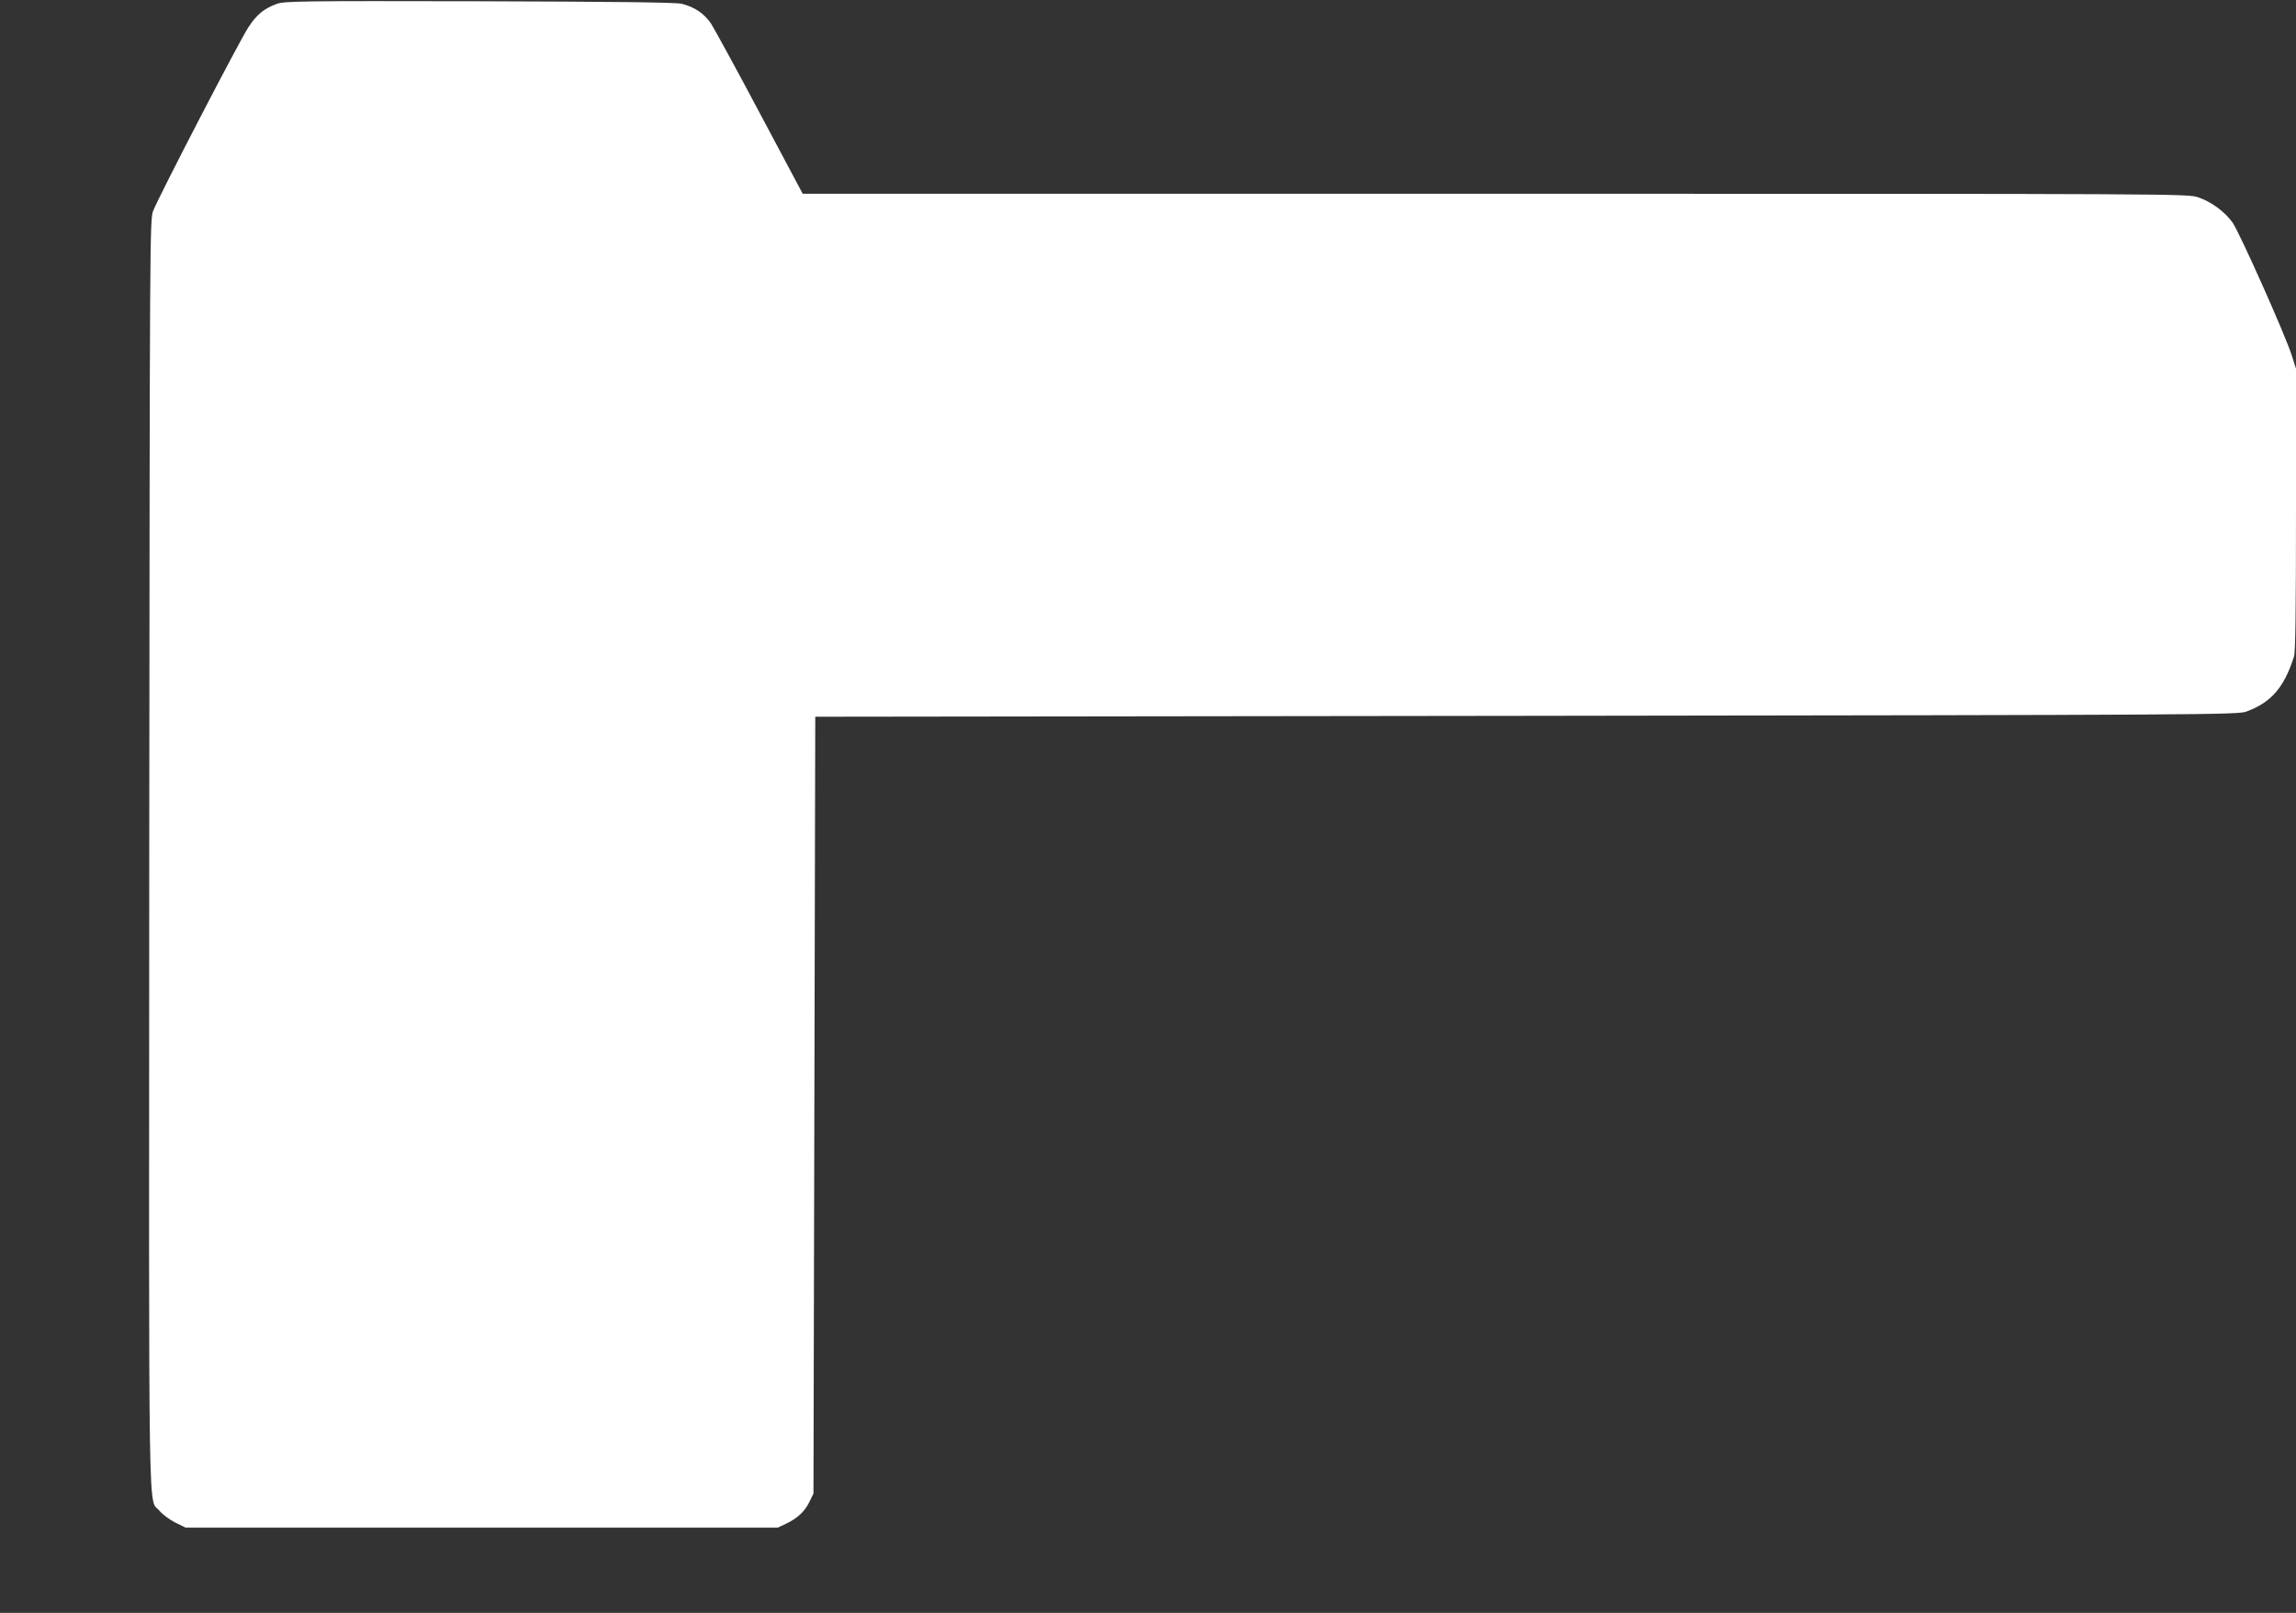 <?xml version="1.0" standalone="no"?>
<!DOCTYPE svg PUBLIC "-//W3C//DTD SVG 20010904//EN"
 "http://www.w3.org/TR/2001/REC-SVG-20010904/DTD/svg10.dtd">
<svg version="1.0" xmlns="http://www.w3.org/2000/svg"
 width="1280pt" height="899pt" viewBox="0 0 1280 899"
 preserveAspectRatio="xMidYMid meet">
<rect x="0" y="0" width="1280" height="899" fill="#333333" stroke="none"/>
<g transform="translate(0,899) scale(0.1,-0.1)"
fill="#ffffff" stroke="none">
<path d="M1542 8968 c-72 -27 -110 -59 -156 -128 -48 -71 -501 -945 -532
-1025 -19 -49 -19 -130 -22 -3585 -2 -3891 -7 -3583 58 -3662 17 -20 56 -49
88 -65 l57 -28 1650 0 1650 0 45 21 c64 30 105 67 132 122 l23 47 5 2165 5
2165 3965 5 c3827 5 3967 6 4014 24 138 51 210 134 265 307 8 25 11 260 11
820 l0 784 -24 75 c-34 109 -292 687 -330 740 -44 61 -119 116 -191 140 -60
20 -80 20 -3920 20 l-3860 0 -238 447 c-131 247 -254 471 -272 500 -38 57 -94
95 -165 112 -30 8 -397 12 -1129 14 -998 2 -1087 1 -1129 -15z"/>
</g>
</svg>
